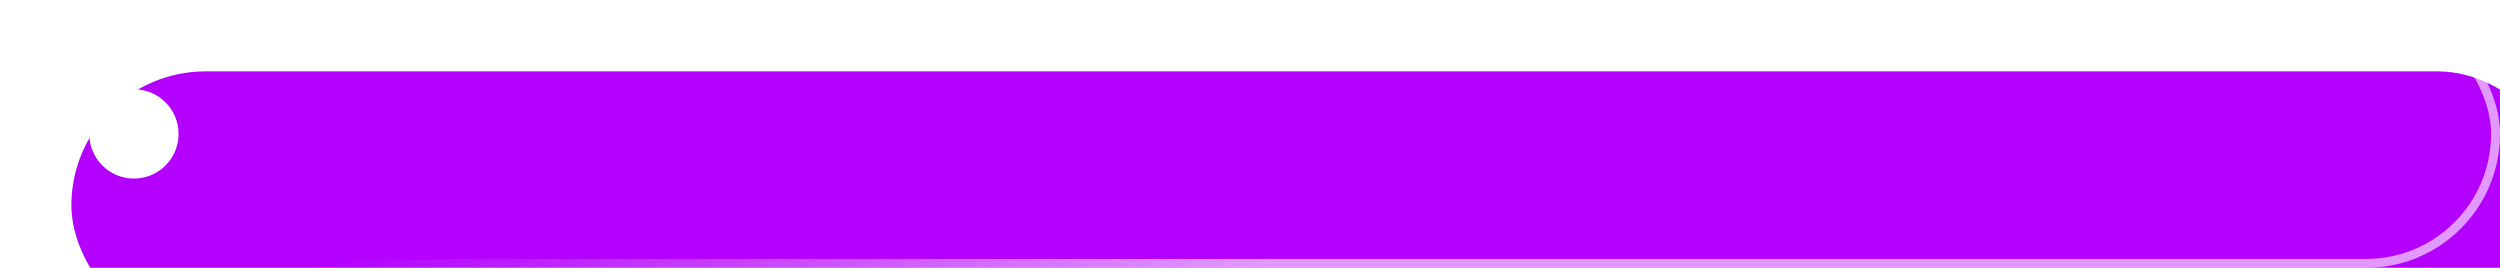 <?xml version="1.0" encoding="UTF-8"?> <svg xmlns="http://www.w3.org/2000/svg" width="280" height="30" viewBox="0 0 280 30" fill="none"><g filter="url(#filter0_i_522_45523)"><rect width="280" height="30" rx="15" fill="#D9D9D9"></rect><rect width="280" height="30" rx="15" fill="#B300FF"></rect></g><rect x="0.5" y="0.5" width="279" height="29" rx="14.5" stroke="url(#paint0_linear_522_45523)" stroke-opacity="0.6"></rect><circle cx="15" cy="15" r="5" fill="white"></circle><defs><filter id="filter0_i_522_45523" x="0" y="0" width="288" height="38" filterUnits="userSpaceOnUse" color-interpolation-filters="sRGB"><feFlood flood-opacity="0" result="BackgroundImageFix"></feFlood><feBlend mode="normal" in="SourceGraphic" in2="BackgroundImageFix" result="shape"></feBlend><feColorMatrix in="SourceAlpha" type="matrix" values="0 0 0 0 0 0 0 0 0 0 0 0 0 0 0 0 0 0 127 0" result="hardAlpha"></feColorMatrix><feOffset dx="8" dy="8"></feOffset><feGaussianBlur stdDeviation="7.5"></feGaussianBlur><feComposite in2="hardAlpha" operator="arithmetic" k2="-1" k3="1"></feComposite><feColorMatrix type="matrix" values="0 0 0 0 1 0 0 0 0 1 0 0 0 0 1 0 0 0 0.6 0"></feColorMatrix><feBlend mode="normal" in2="shape" result="effect1_innerShadow_522_45523"></feBlend></filter><linearGradient id="paint0_linear_522_45523" x1="87.453" y1="12.5" x2="97.946" y2="44.006" gradientUnits="userSpaceOnUse"><stop stop-color="white" stop-opacity="0"></stop><stop offset="1" stop-color="white"></stop></linearGradient></defs></svg> 